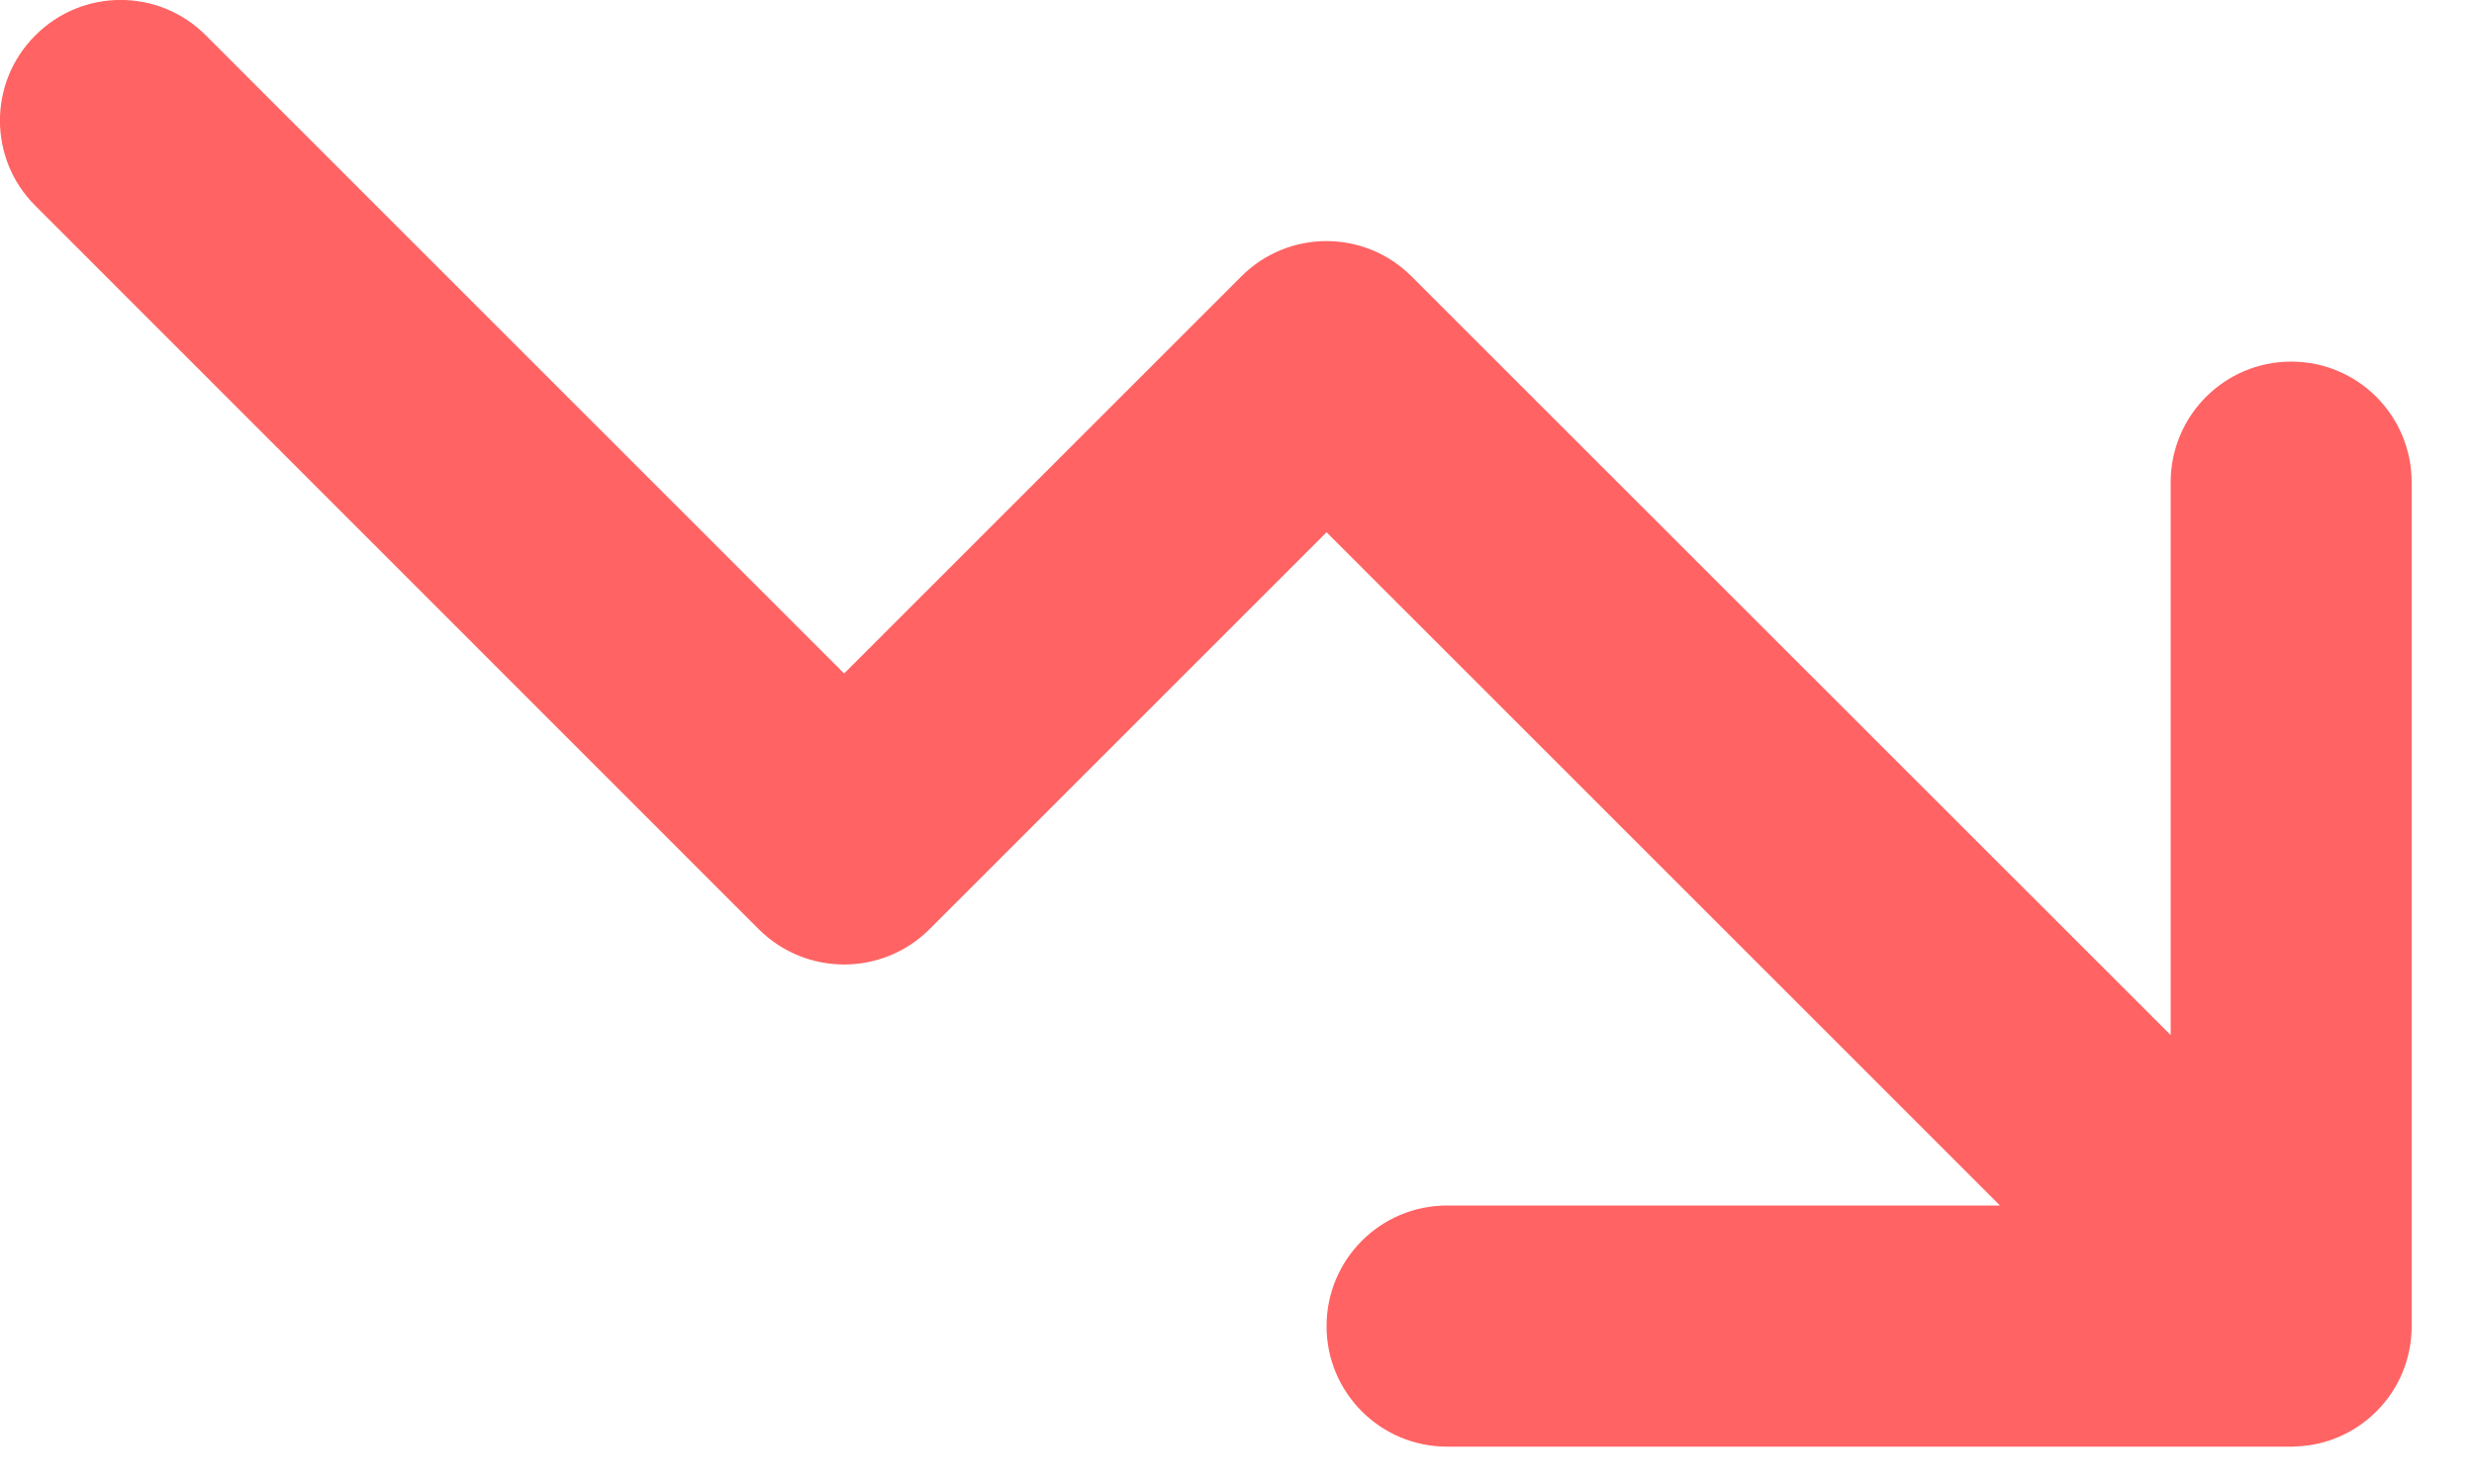 <?xml version="1.0" encoding="utf-8"?>
<svg xmlns="http://www.w3.org/2000/svg" fill="none" height="100%" overflow="visible" preserveAspectRatio="none" style="display: block;" viewBox="0 0 10 6" width="100%">
<path clip-rule="evenodd" d="M9.748 5.366C9.748 5.364 9.748 5.363 9.748 5.361V1.95C9.748 1.68 9.53 1.462 9.261 1.462C8.992 1.462 8.774 1.68 8.774 1.95V4.185L5.706 1.118C5.516 0.927 5.207 0.927 5.017 1.118L3.412 2.723L0.832 0.143C0.642 -0.048 0.333 -0.048 0.143 0.143C-0.048 0.333 -0.048 0.642 0.143 0.832L3.067 3.757C3.258 3.947 3.566 3.947 3.757 3.757L5.362 2.152L8.084 4.874H5.849C5.58 4.874 5.362 5.092 5.362 5.362C5.362 5.631 5.58 5.849 5.849 5.849H9.261C9.261 5.849 9.261 5.849 9.261 5.849C9.269 5.849 9.277 5.849 9.284 5.848C9.401 5.843 9.516 5.796 9.606 5.706C9.7 5.612 9.747 5.489 9.748 5.366Z" fill="#FF6363" fill-rule="evenodd" id="Solid"/>
</svg>